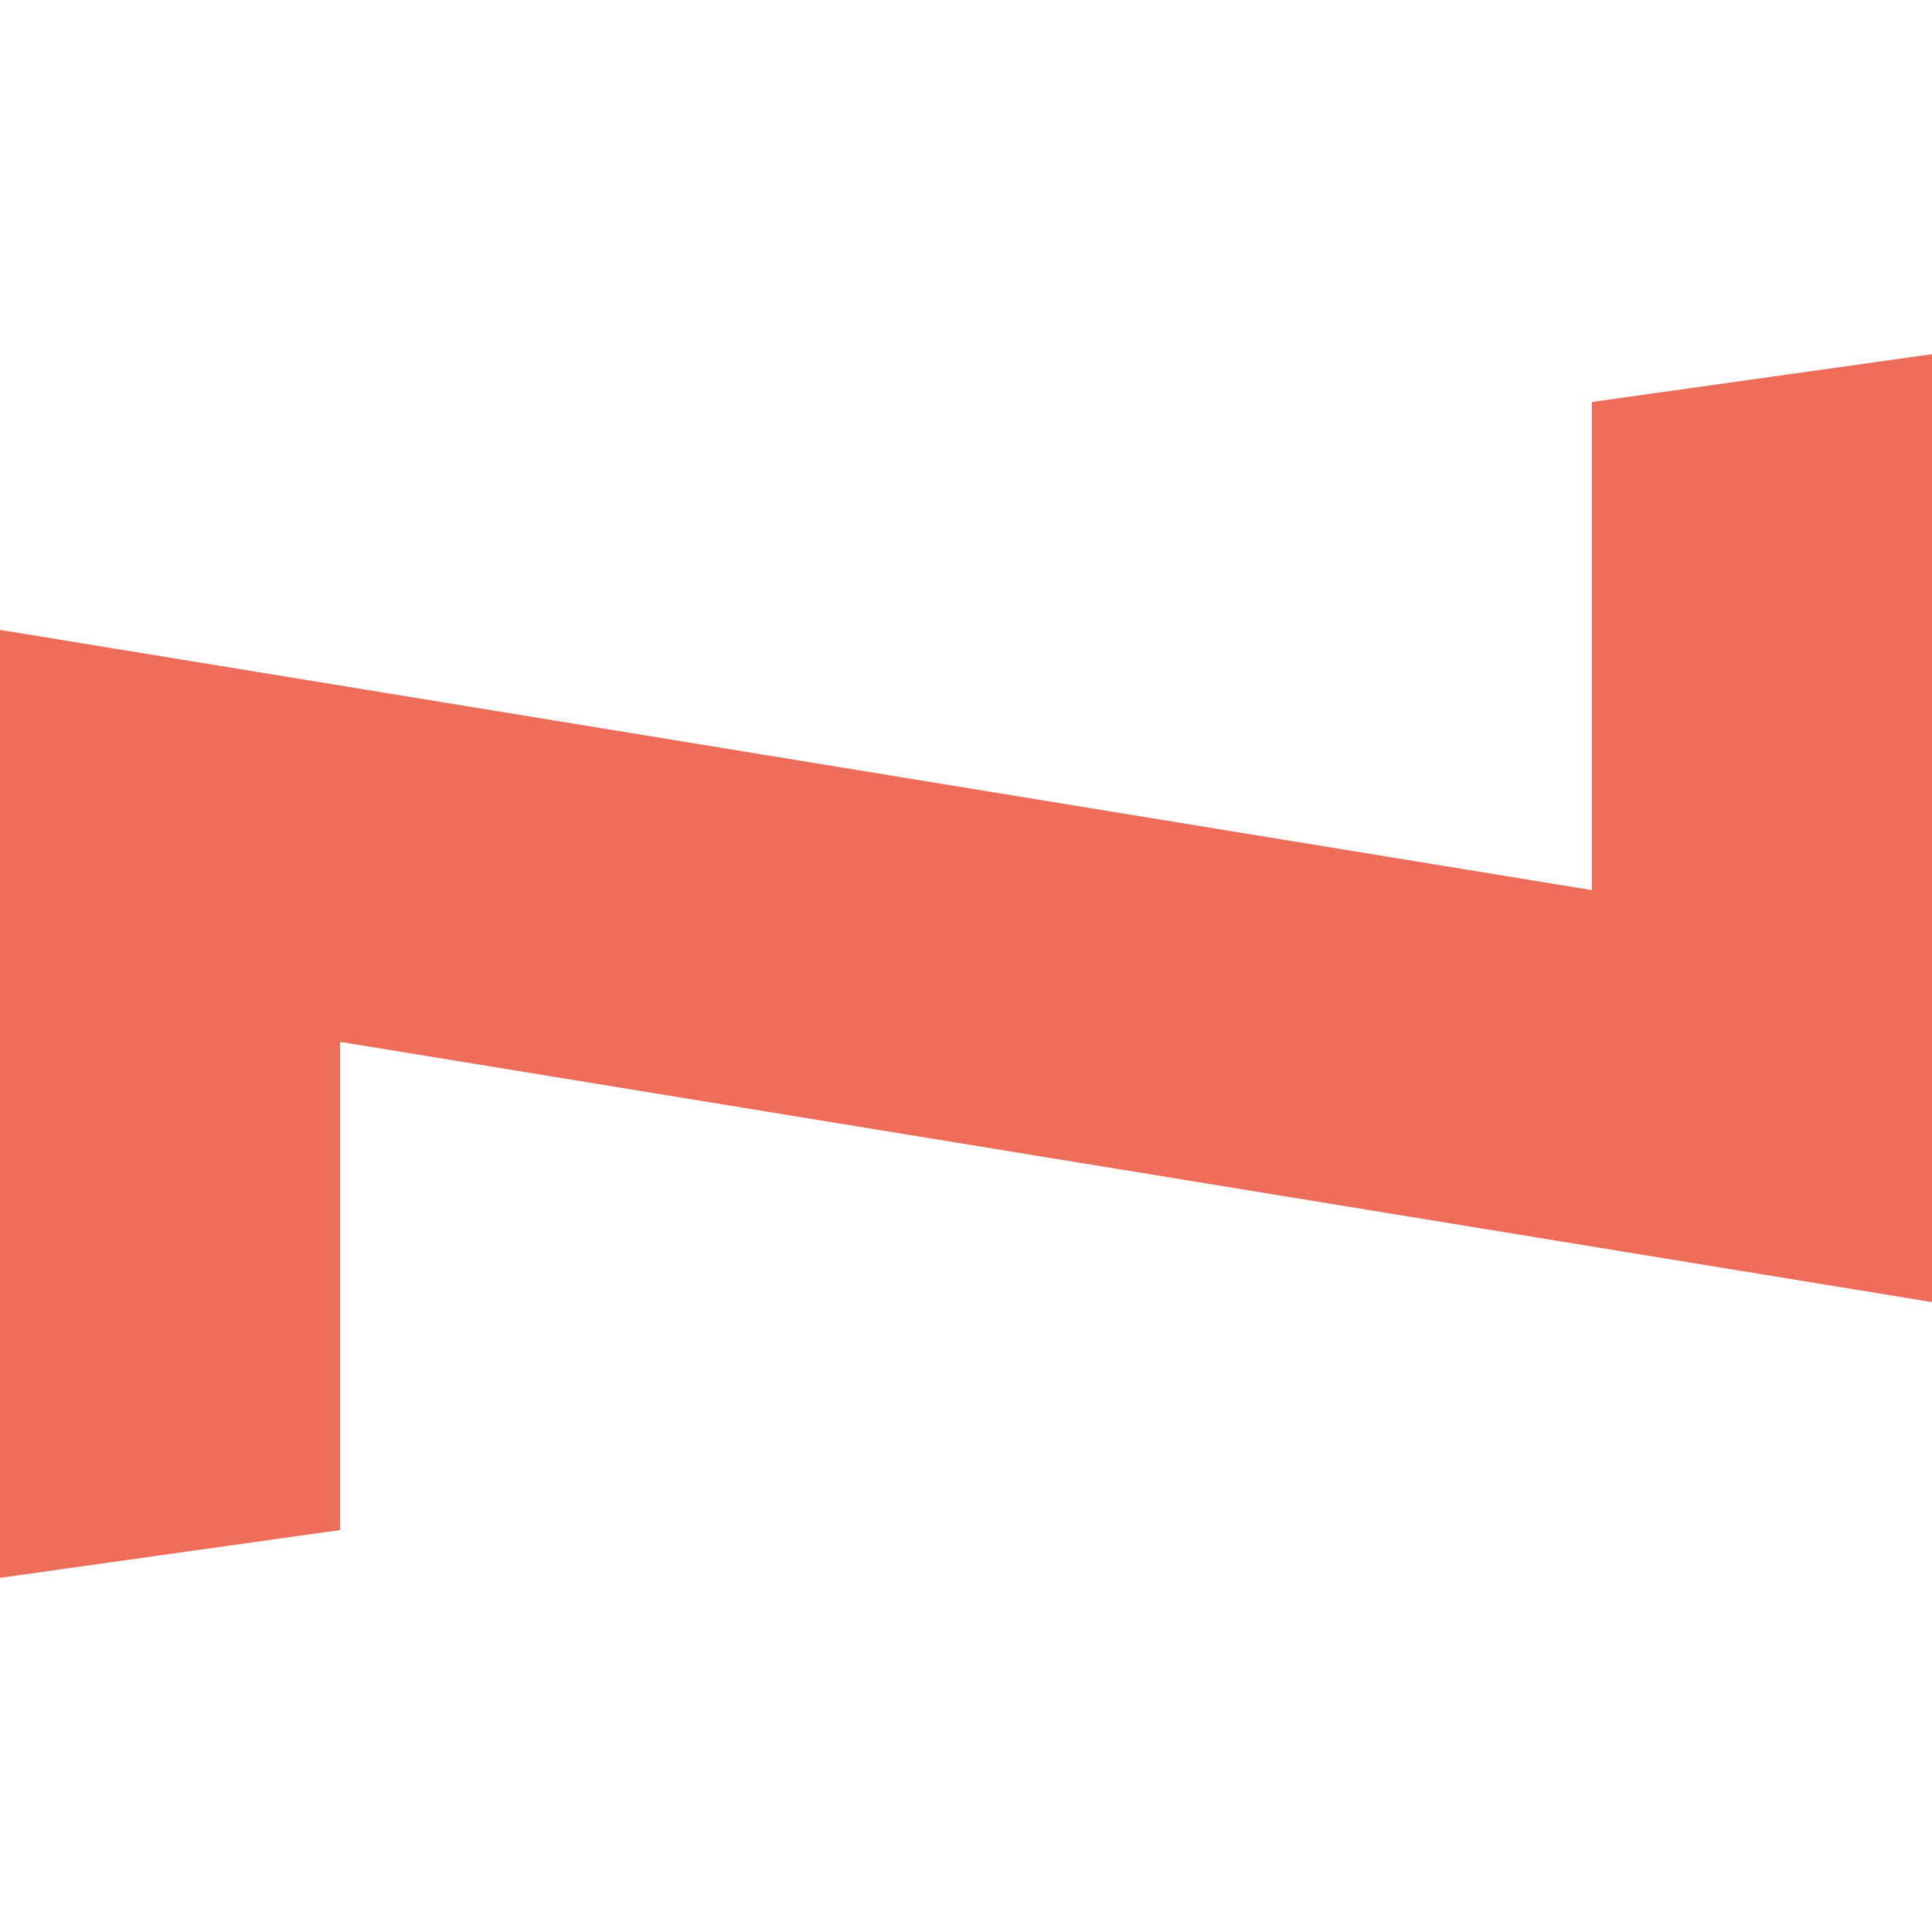 <svg xmlns="http://www.w3.org/2000/svg" version="1.1" xmlns:xlink="http://www.w3.org/1999/xlink" width="512" height="512"><svg id="SvgjsSvg1214" data-name="Calque 2" xmlns="http://www.w3.org/2000/svg" viewBox="0 0 512 512">
  <defs>
    <style>
      .cls-1 {
        fill: #ed6c5a;
      }
    </style>
  </defs>
  <g id="SvgjsG1213" data-name="Calque 1">
    <g id="SvgjsG1212">
      <polygon class="cls-1" points="421.86 231.65 421.86 235.89 417.67 235.21 0 166.93 0 264.43 0 418.14 90.14 405.47 90.14 280.35 90.14 276.11 94.33 276.79 512 345.07 512 93.86 421.86 106.53 421.86 231.65"></polygon>
    </g>
  </g>
</svg><style>@media (prefers-color-scheme: light) { :root { filter: none; } }
@media (prefers-color-scheme: dark) { :root { filter: none; } }
</style></svg>